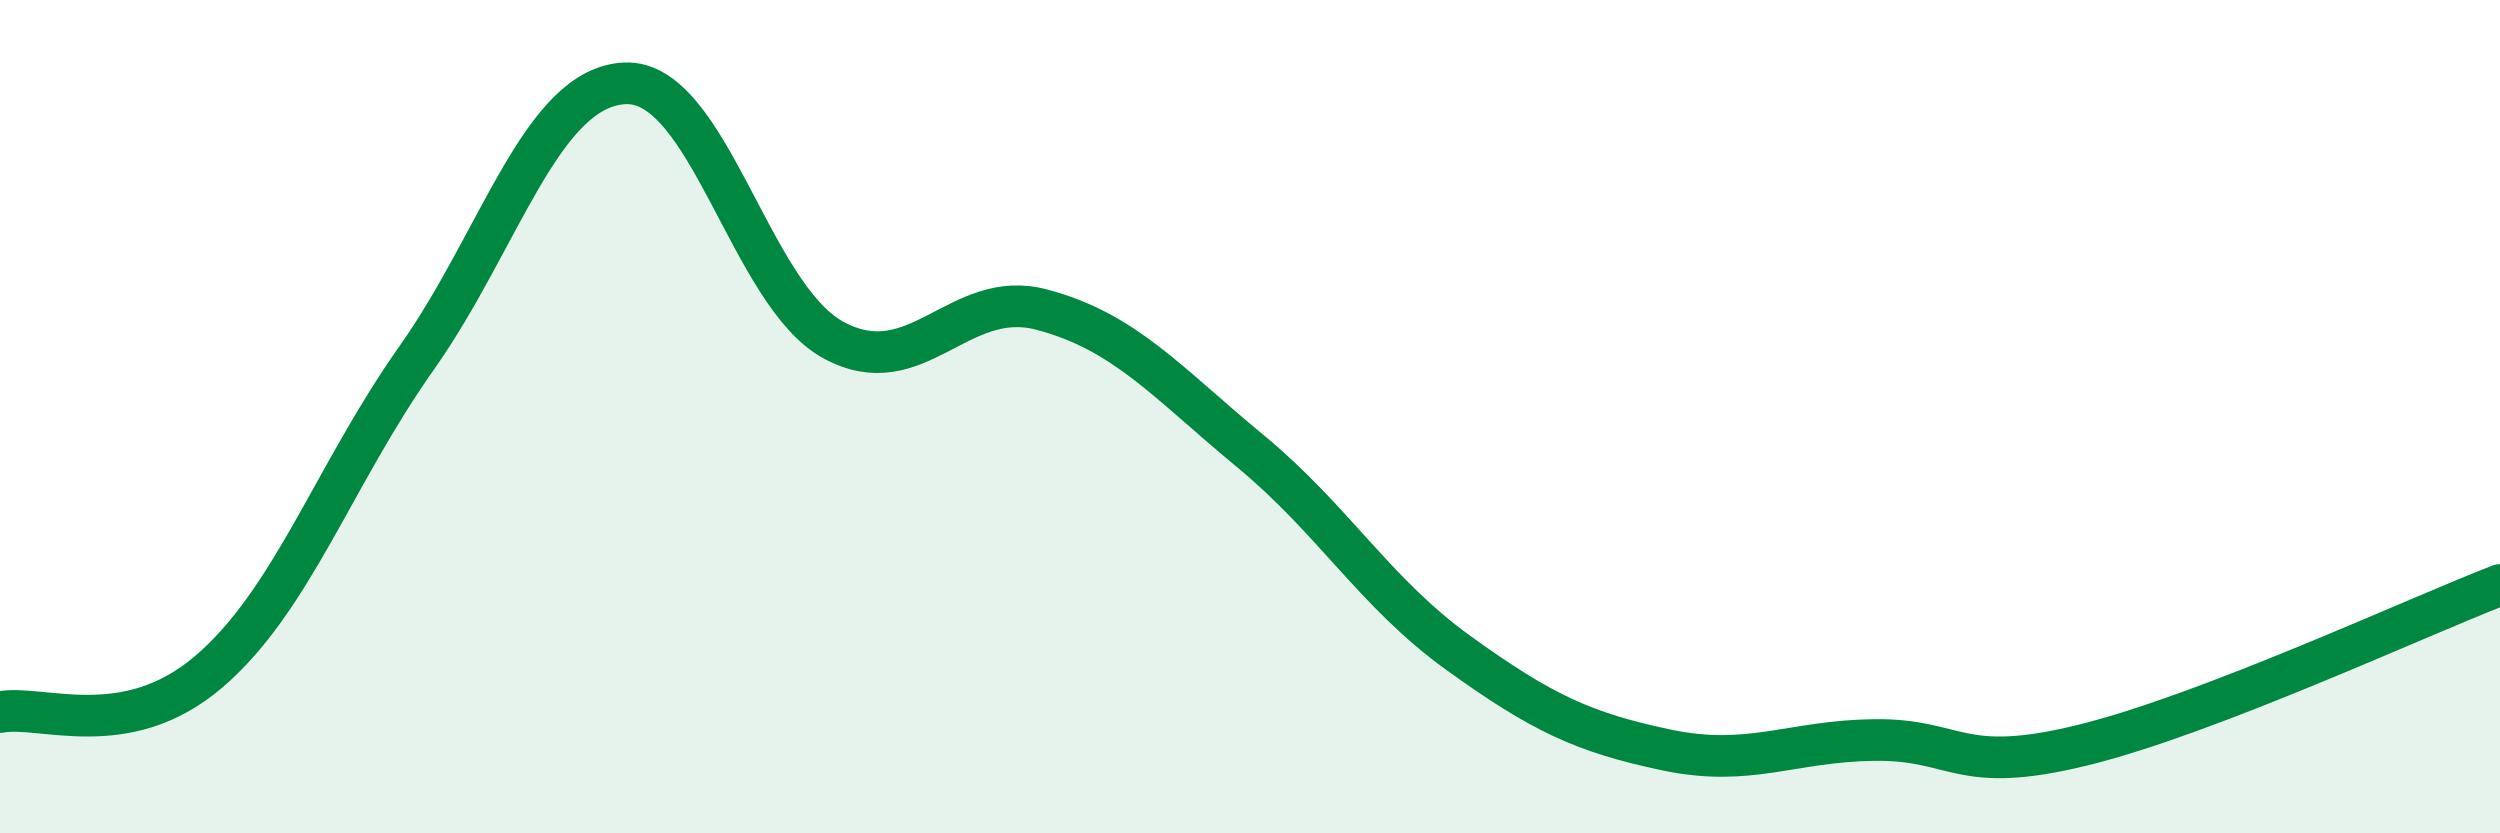 
    <svg width="60" height="20" viewBox="0 0 60 20" xmlns="http://www.w3.org/2000/svg">
      <path
        d="M 0,17.09 C 1,16.9 3,17.83 5,16.13 C 7,14.43 8,11.42 10,8.59 C 12,5.76 13,2.09 15,2 C 17,1.91 18,7.07 20,8.16 C 22,9.25 23,6.9 25,7.43 C 27,7.96 28,9.17 30,10.82 C 32,12.47 33,14.23 35,15.67 C 37,17.11 38,17.58 40,18 C 42,18.42 43,17.78 45,17.76 C 47,17.74 47,18.62 50,17.88 C 53,17.14 58,14.81 60,14.04L60 20L0 20Z"
        fill="#008740"
        opacity="0.1"
        stroke-linecap="round"
        stroke-linejoin="round"
      />
      <path
        d="M 0,17.09 C 1,16.9 3,17.83 5,16.13 C 7,14.43 8,11.42 10,8.59 C 12,5.76 13,2.09 15,2 C 17,1.91 18,7.07 20,8.16 C 22,9.25 23,6.9 25,7.43 C 27,7.96 28,9.17 30,10.82 C 32,12.47 33,14.23 35,15.67 C 37,17.11 38,17.58 40,18 C 42,18.42 43,17.78 45,17.76 C 47,17.74 47,18.62 50,17.88 C 53,17.14 58,14.81 60,14.04"
        stroke="#008740"
        stroke-width="1"
        fill="none"
        stroke-linecap="round"
        stroke-linejoin="round"
      />
    </svg>
  